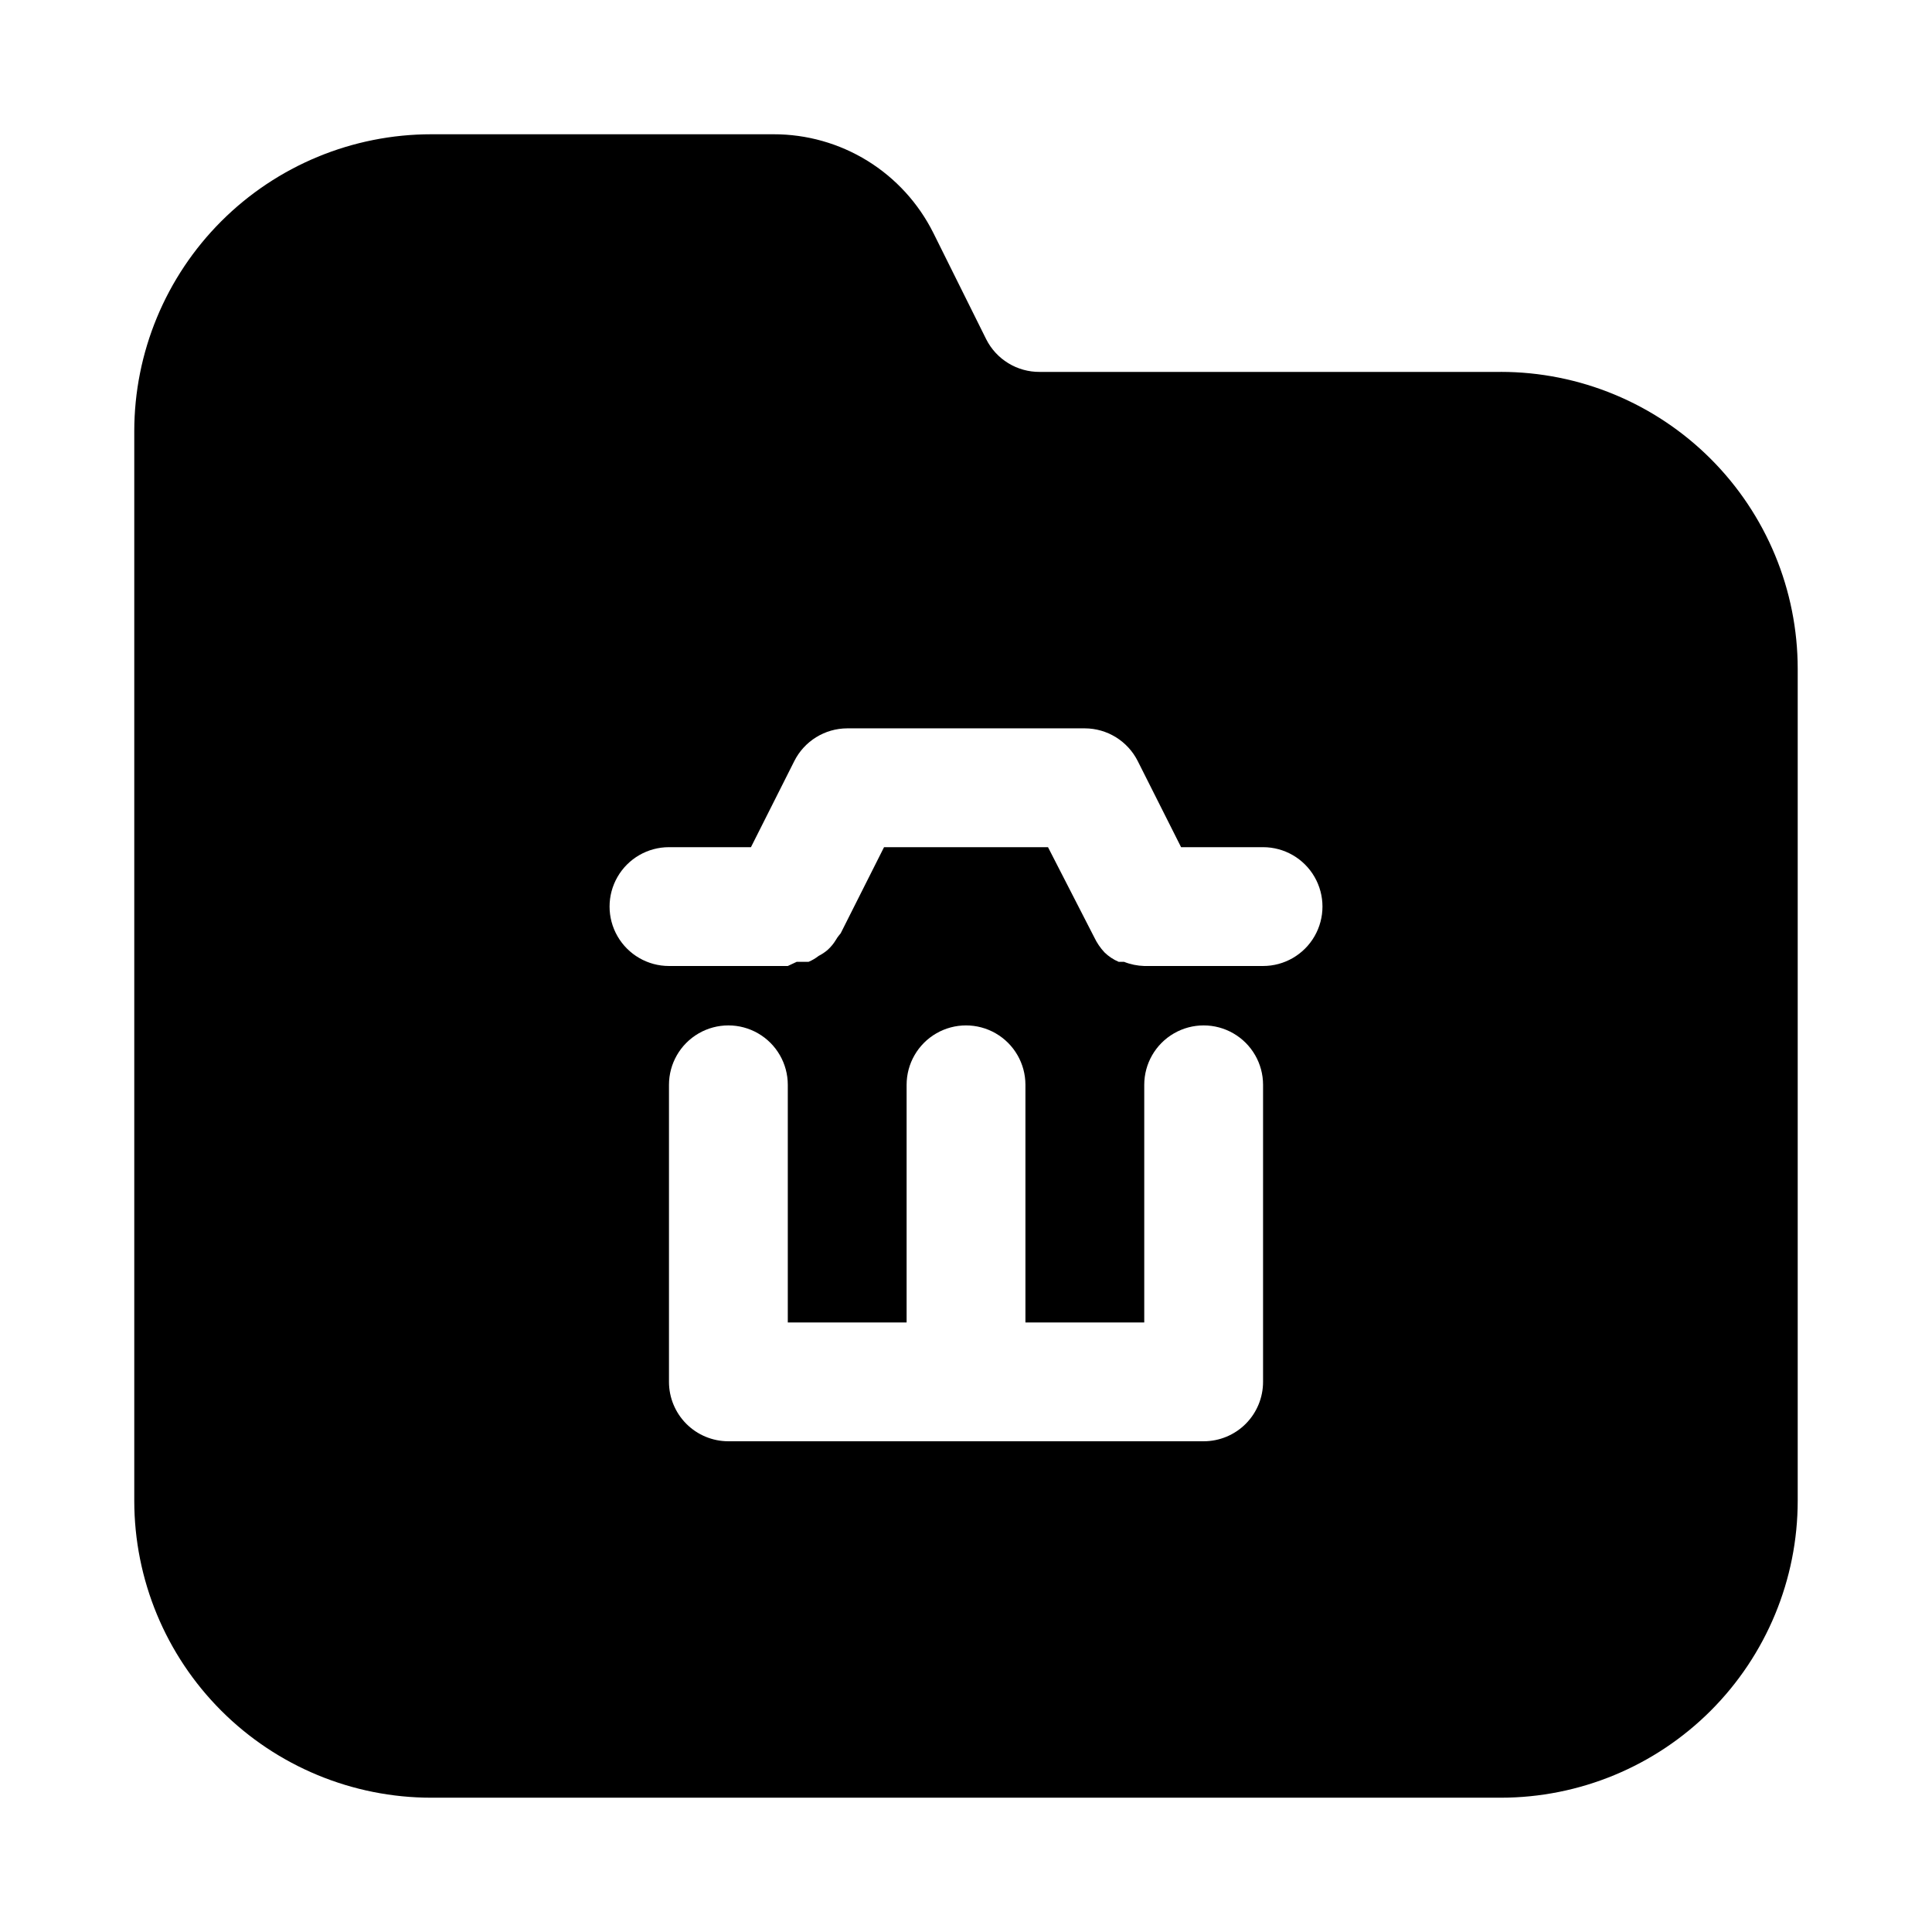 <?xml version="1.0" encoding="UTF-8"?>
<!-- Uploaded to: ICON Repo, www.svgrepo.com, Generator: ICON Repo Mixer Tools -->
<svg fill="#000000" width="800px" height="800px" version="1.1" viewBox="144 144 512 512" xmlns="http://www.w3.org/2000/svg">
 <path d="m541.7 242.56h-122.18c-2.934 0.02-5.812-0.781-8.316-2.309-2.504-1.531-4.531-3.731-5.852-6.352l-14.012-28.184v0.004c-3.93-7.867-9.973-14.48-17.453-19.102-7.484-4.617-16.105-7.051-24.898-7.035h-90.688c-20.875 0-40.898 8.293-55.664 23.055-14.762 14.766-23.055 34.789-23.055 55.664v283.39c0 20.879 8.293 40.898 23.055 55.664 14.766 14.762 34.789 23.055 55.664 23.055h283.39c20.879 0 40.898-8.293 55.664-23.055 14.762-14.766 23.055-34.785 23.055-55.664v-220.42c0-20.879-8.293-40.898-23.055-55.664-14.766-14.762-34.785-23.055-55.664-23.055zm-62.977 267.65c0 4.176-1.66 8.18-4.609 11.133-2.953 2.953-6.961 4.609-11.133 4.609h-125.95c-4.176 0-8.18-1.656-11.133-4.609s-4.613-6.957-4.613-11.133v-78.719c0-5.625 3-10.824 7.871-13.637 4.875-2.812 10.875-2.812 15.746 0 4.871 2.812 7.871 8.012 7.871 13.637v62.977h31.488v-62.977c0-5.625 3-10.824 7.871-13.637s10.875-2.812 15.746 0 7.871 8.012 7.871 13.637v62.977h31.488v-62.977c0-5.625 3-10.824 7.871-13.637 4.871-2.812 10.875-2.812 15.746 0s7.871 8.012 7.871 13.637zm0-110.21h-31.488c-1.836-0.055-3.644-0.426-5.352-1.105h-1.418c-1.406-0.594-2.688-1.449-3.777-2.516-1.09-1.172-1.992-2.496-2.68-3.938l-12.277-23.93h-43.453l-11.492 22.828s-0.945 1.102-1.258 1.73h-0.004c-0.598 0.996-1.344 1.898-2.203 2.676-0.727 0.617-1.52 1.145-2.363 1.574-0.82 0.641-1.719 1.172-2.676 1.574h-3.148l-2.363 1.105h-31.488c-5.625 0-10.82-3.004-13.633-7.875s-2.812-10.871 0-15.742c2.812-4.871 8.008-7.871 13.633-7.871h21.727l11.492-22.828 0.004-0.004c1.305-2.594 3.309-4.777 5.781-6.305 2.473-1.531 5.32-2.344 8.23-2.352h62.977c2.906 0.008 5.754 0.82 8.227 2.352 2.473 1.527 4.477 3.711 5.785 6.305l11.492 22.832h21.727c5.625 0 10.824 3 13.633 7.871 2.812 4.871 2.812 10.871 0 15.742-2.809 4.871-8.008 7.875-13.633 7.875z"/>
</svg>